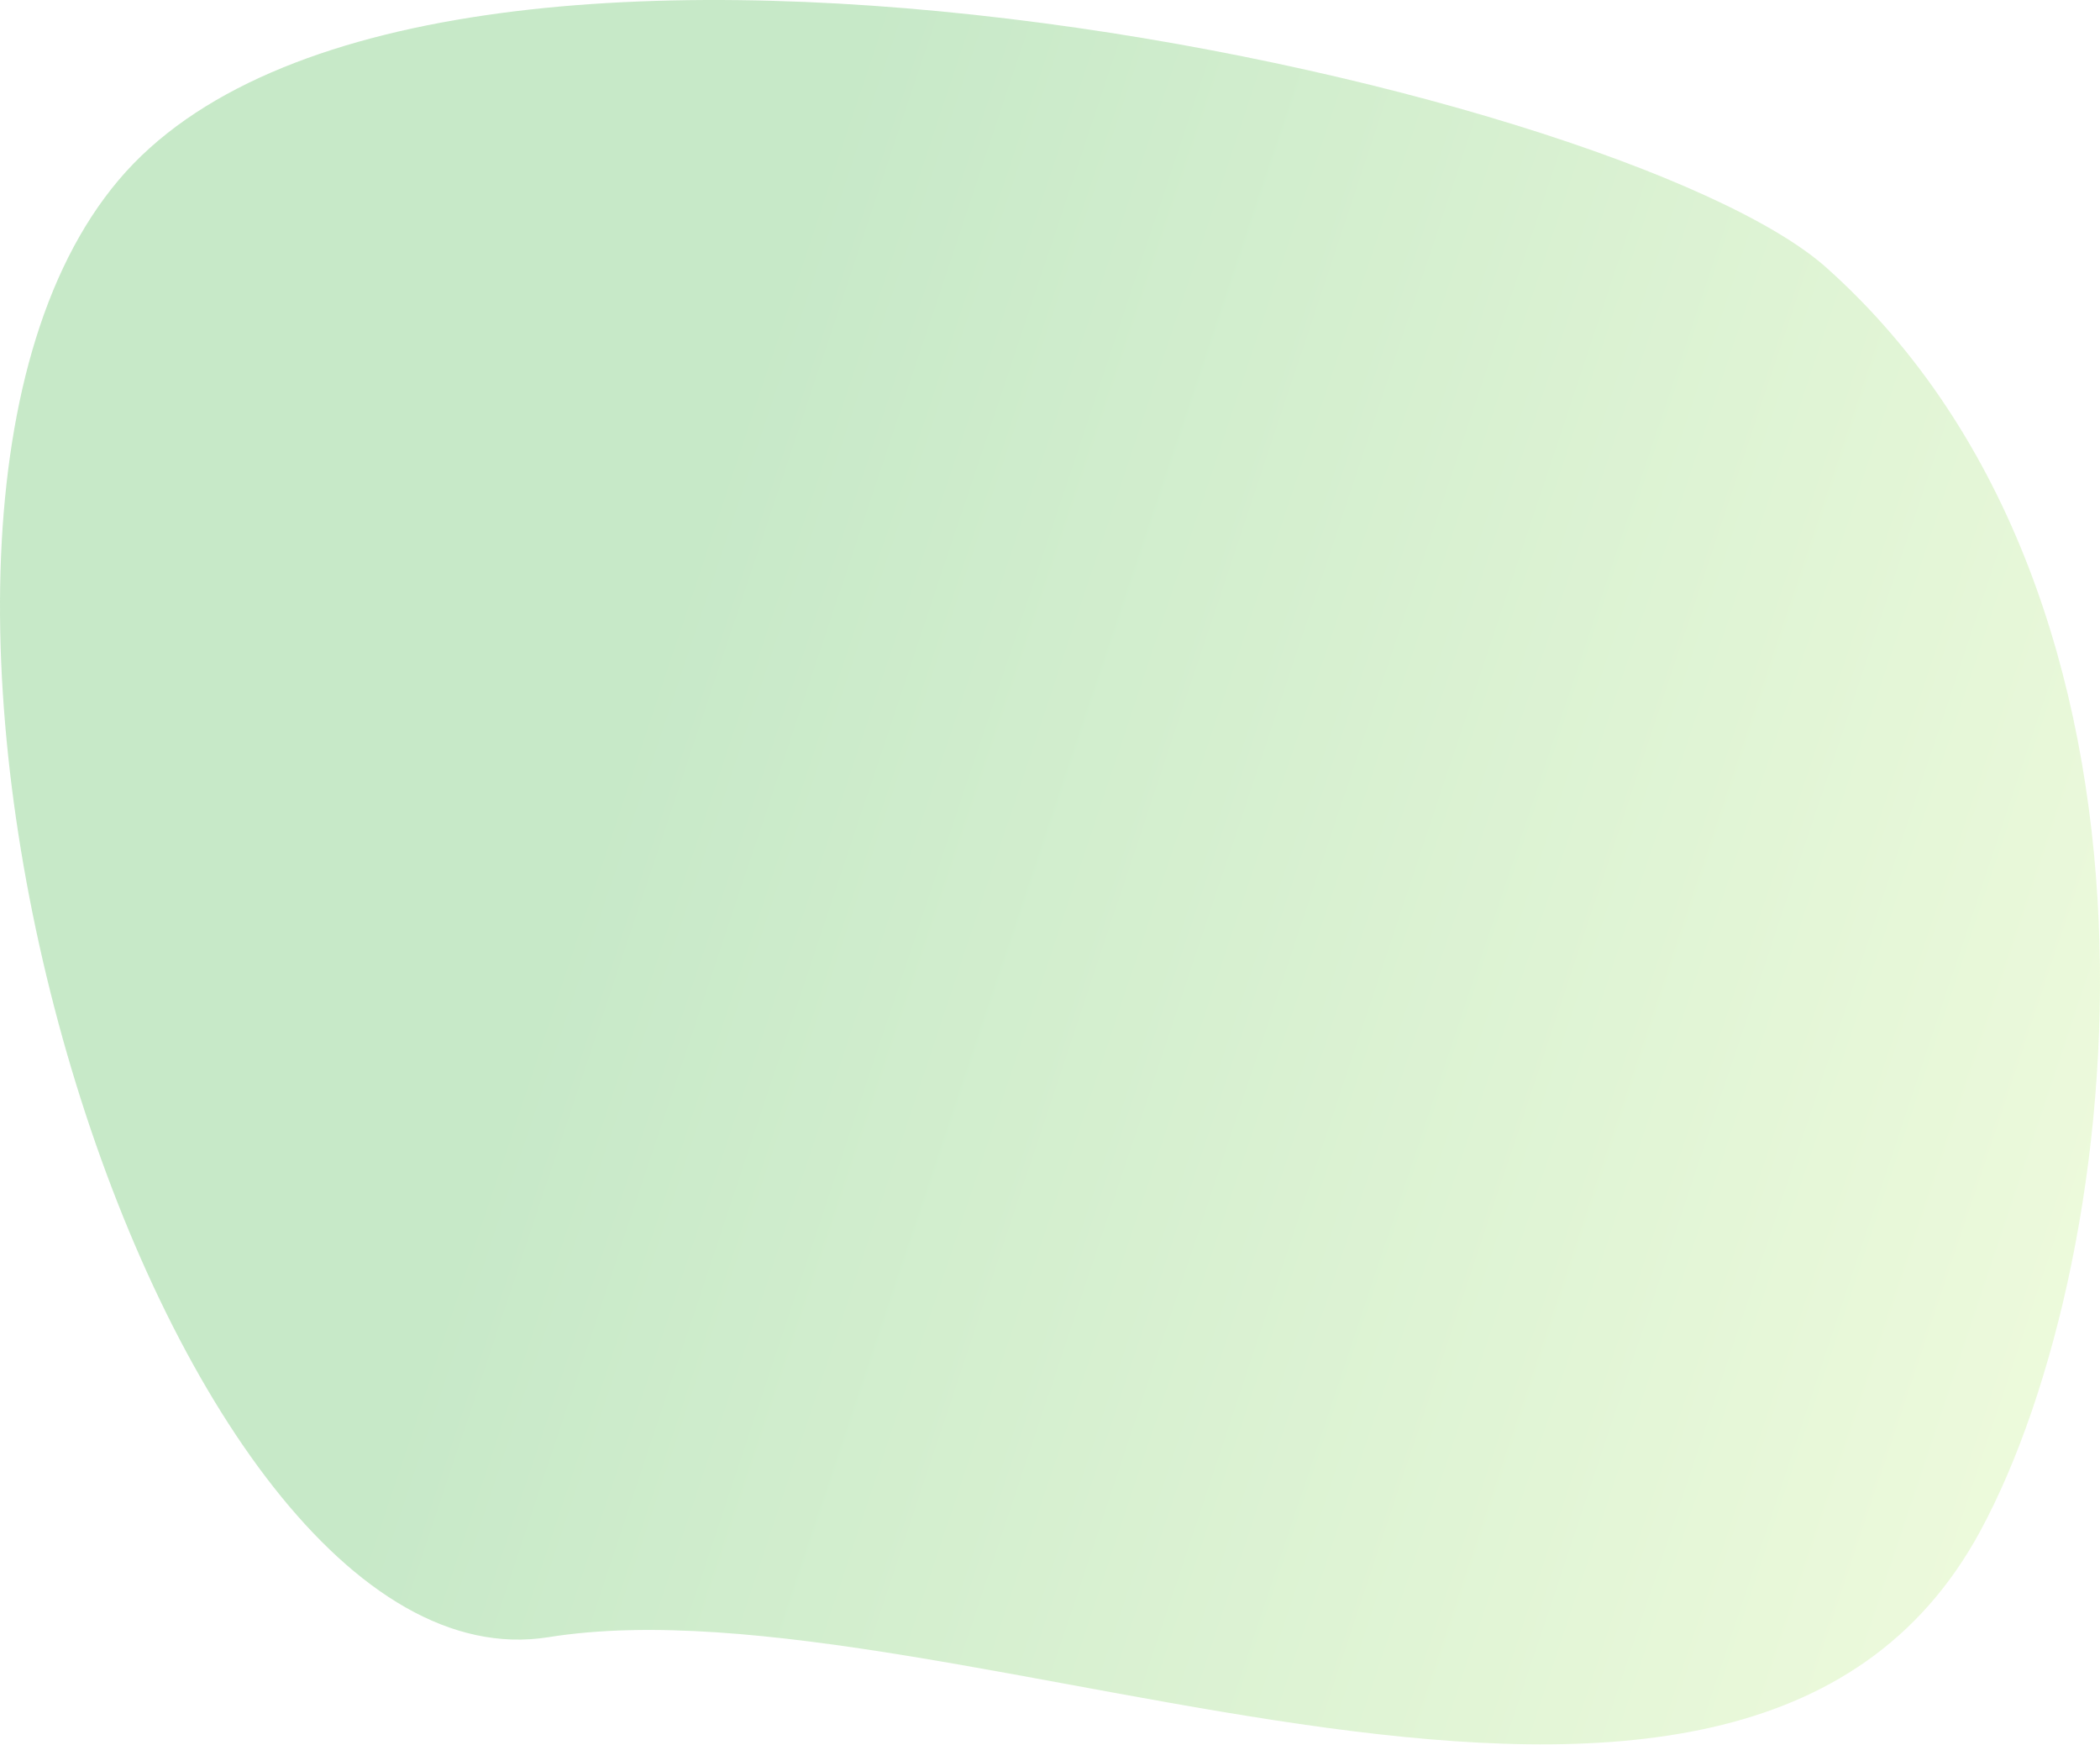 <?xml version="1.0" encoding="UTF-8"?> <svg xmlns="http://www.w3.org/2000/svg" width="1175" height="976" viewBox="0 0 1175 976" fill="none"> <path d="M1021.99 149.793C1229.84 335.512 1191.47 702.01 1108.09 856.378C972.666 1107.08 534.019 879.512 306.87 915.874C89.334 950.696 -106.859 305.827 66.388 100.712C236.832 -101.085 905.334 45.557 1021.99 149.793Z" fill="url(#paint0_linear)" fill-opacity="0.3"></path> <defs> <linearGradient id="paint0_linear" x1="425.494" y1="160.793" x2="1246.72" y2="435.387" gradientUnits="userSpaceOnUse"> <stop stop-color="#45B649"></stop> <stop offset="1" stop-color="#C2EF8A"></stop> </linearGradient> </defs> </svg> 